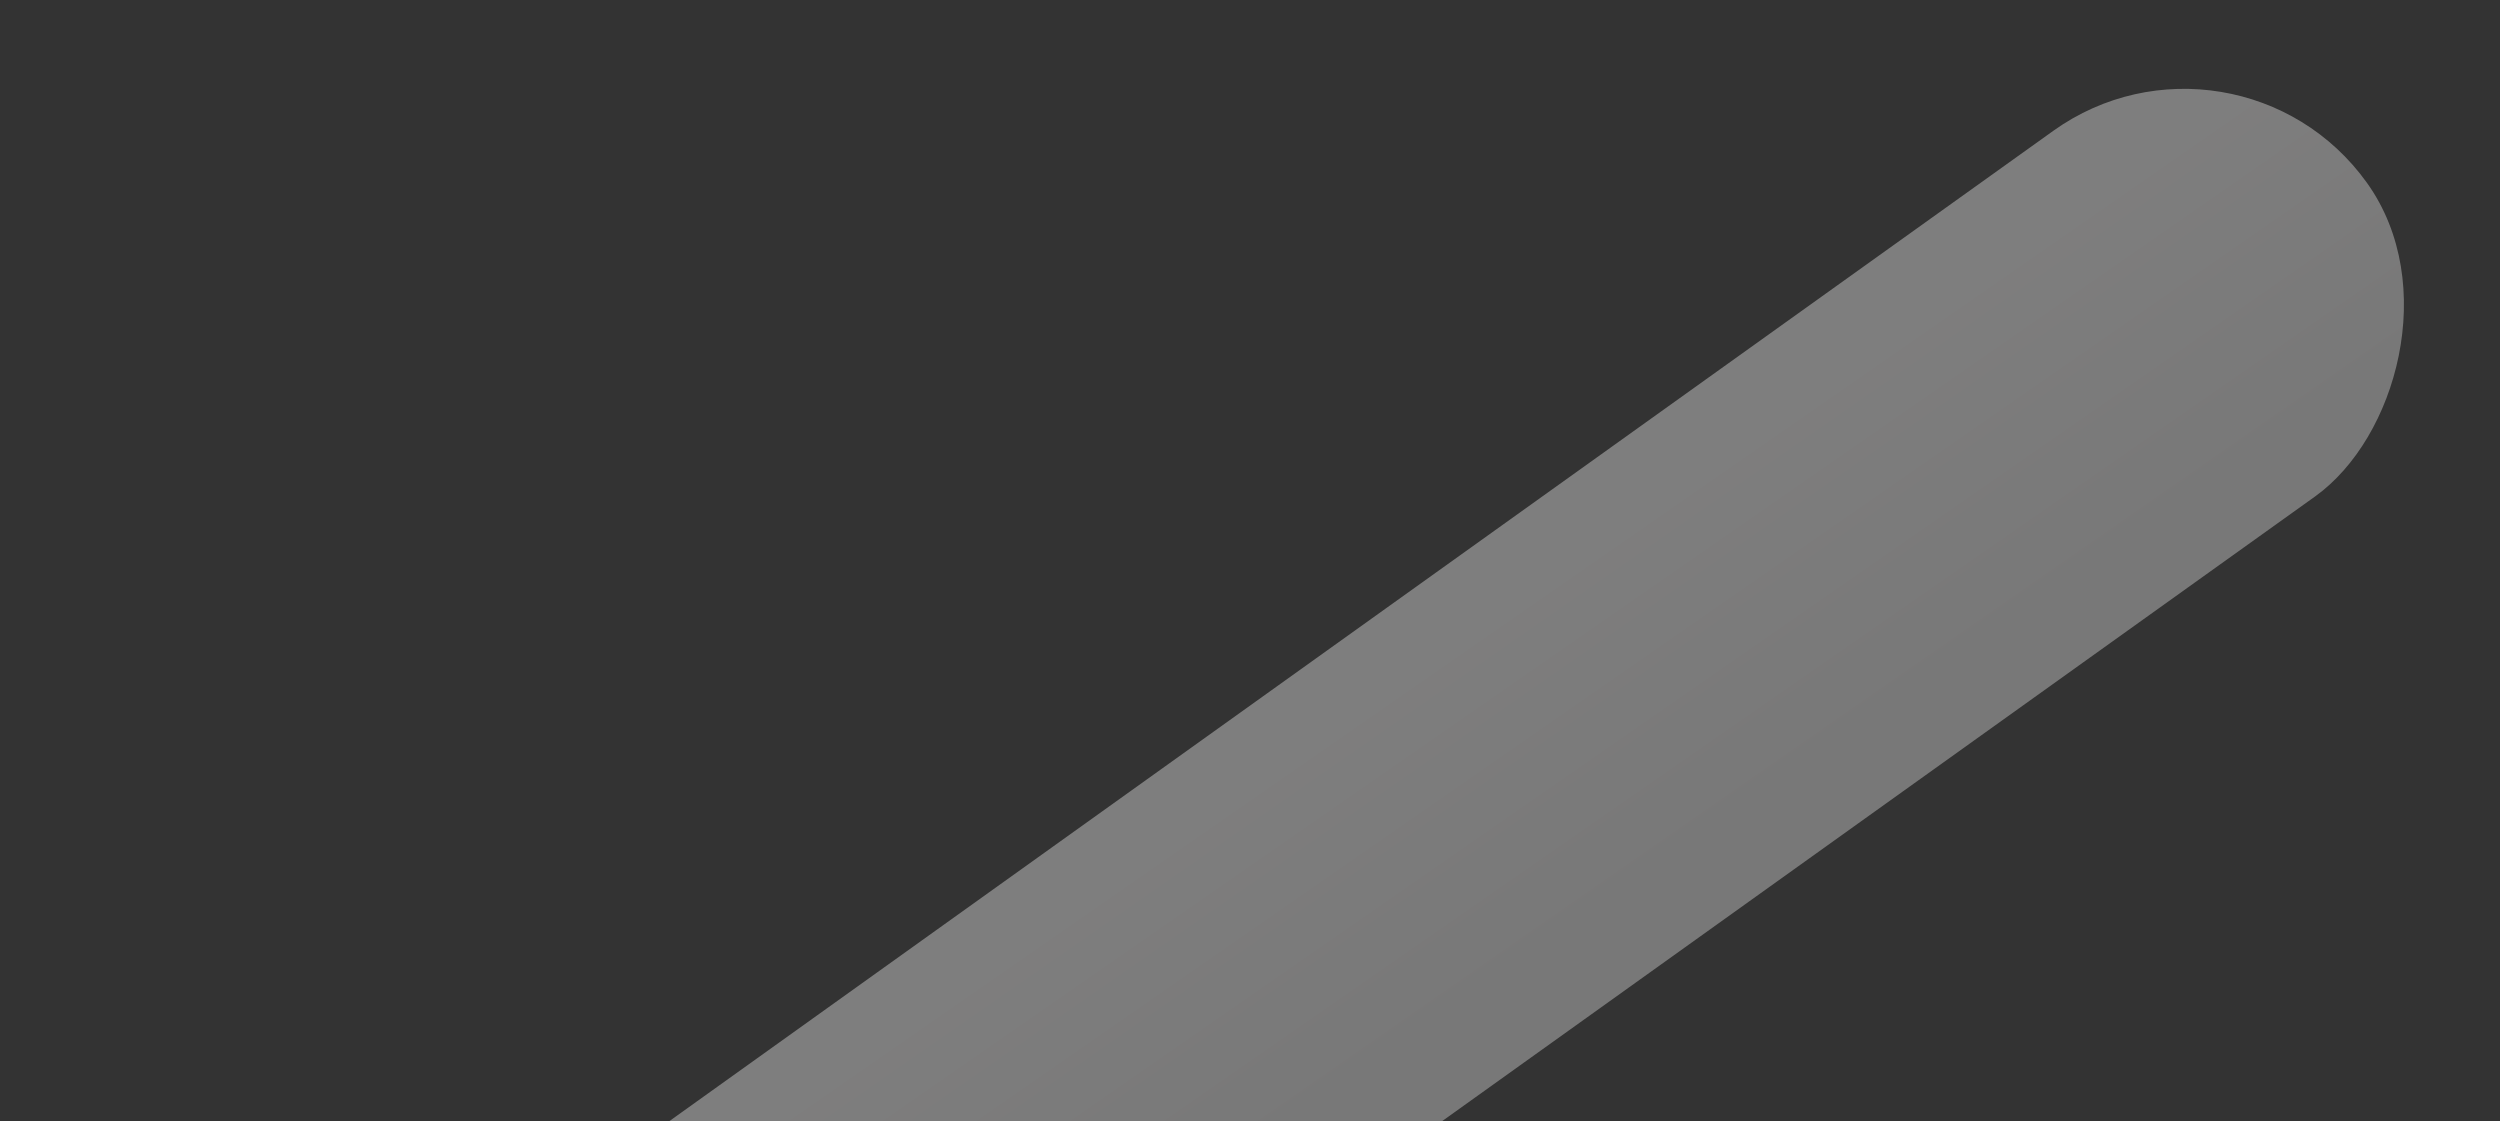 <?xml version="1.0" encoding="UTF-8"?> <svg xmlns="http://www.w3.org/2000/svg" width="107" height="48" viewBox="0 0 107 48" fill="none"><rect x="0" y="0" width="107" height="48" fill="#333333" stroke="none"/><rect x="95.706" width="19.247" height="117.684" rx="9.624" transform="rotate(54.414 95.706 0)" fill="url(#paint0_linear_18228_881)" fill-opacity="0.39"></rect><defs><linearGradient id="paint0_linear_18228_881" x1="95.706" y1="54.649" x2="114.953" y2="54.924" gradientUnits="userSpaceOnUse"><stop offset="0.14" stop-color="#F4F3F3"></stop><stop offset="0.835" stop-color="#E4E4E4"></stop></linearGradient></defs></svg> 